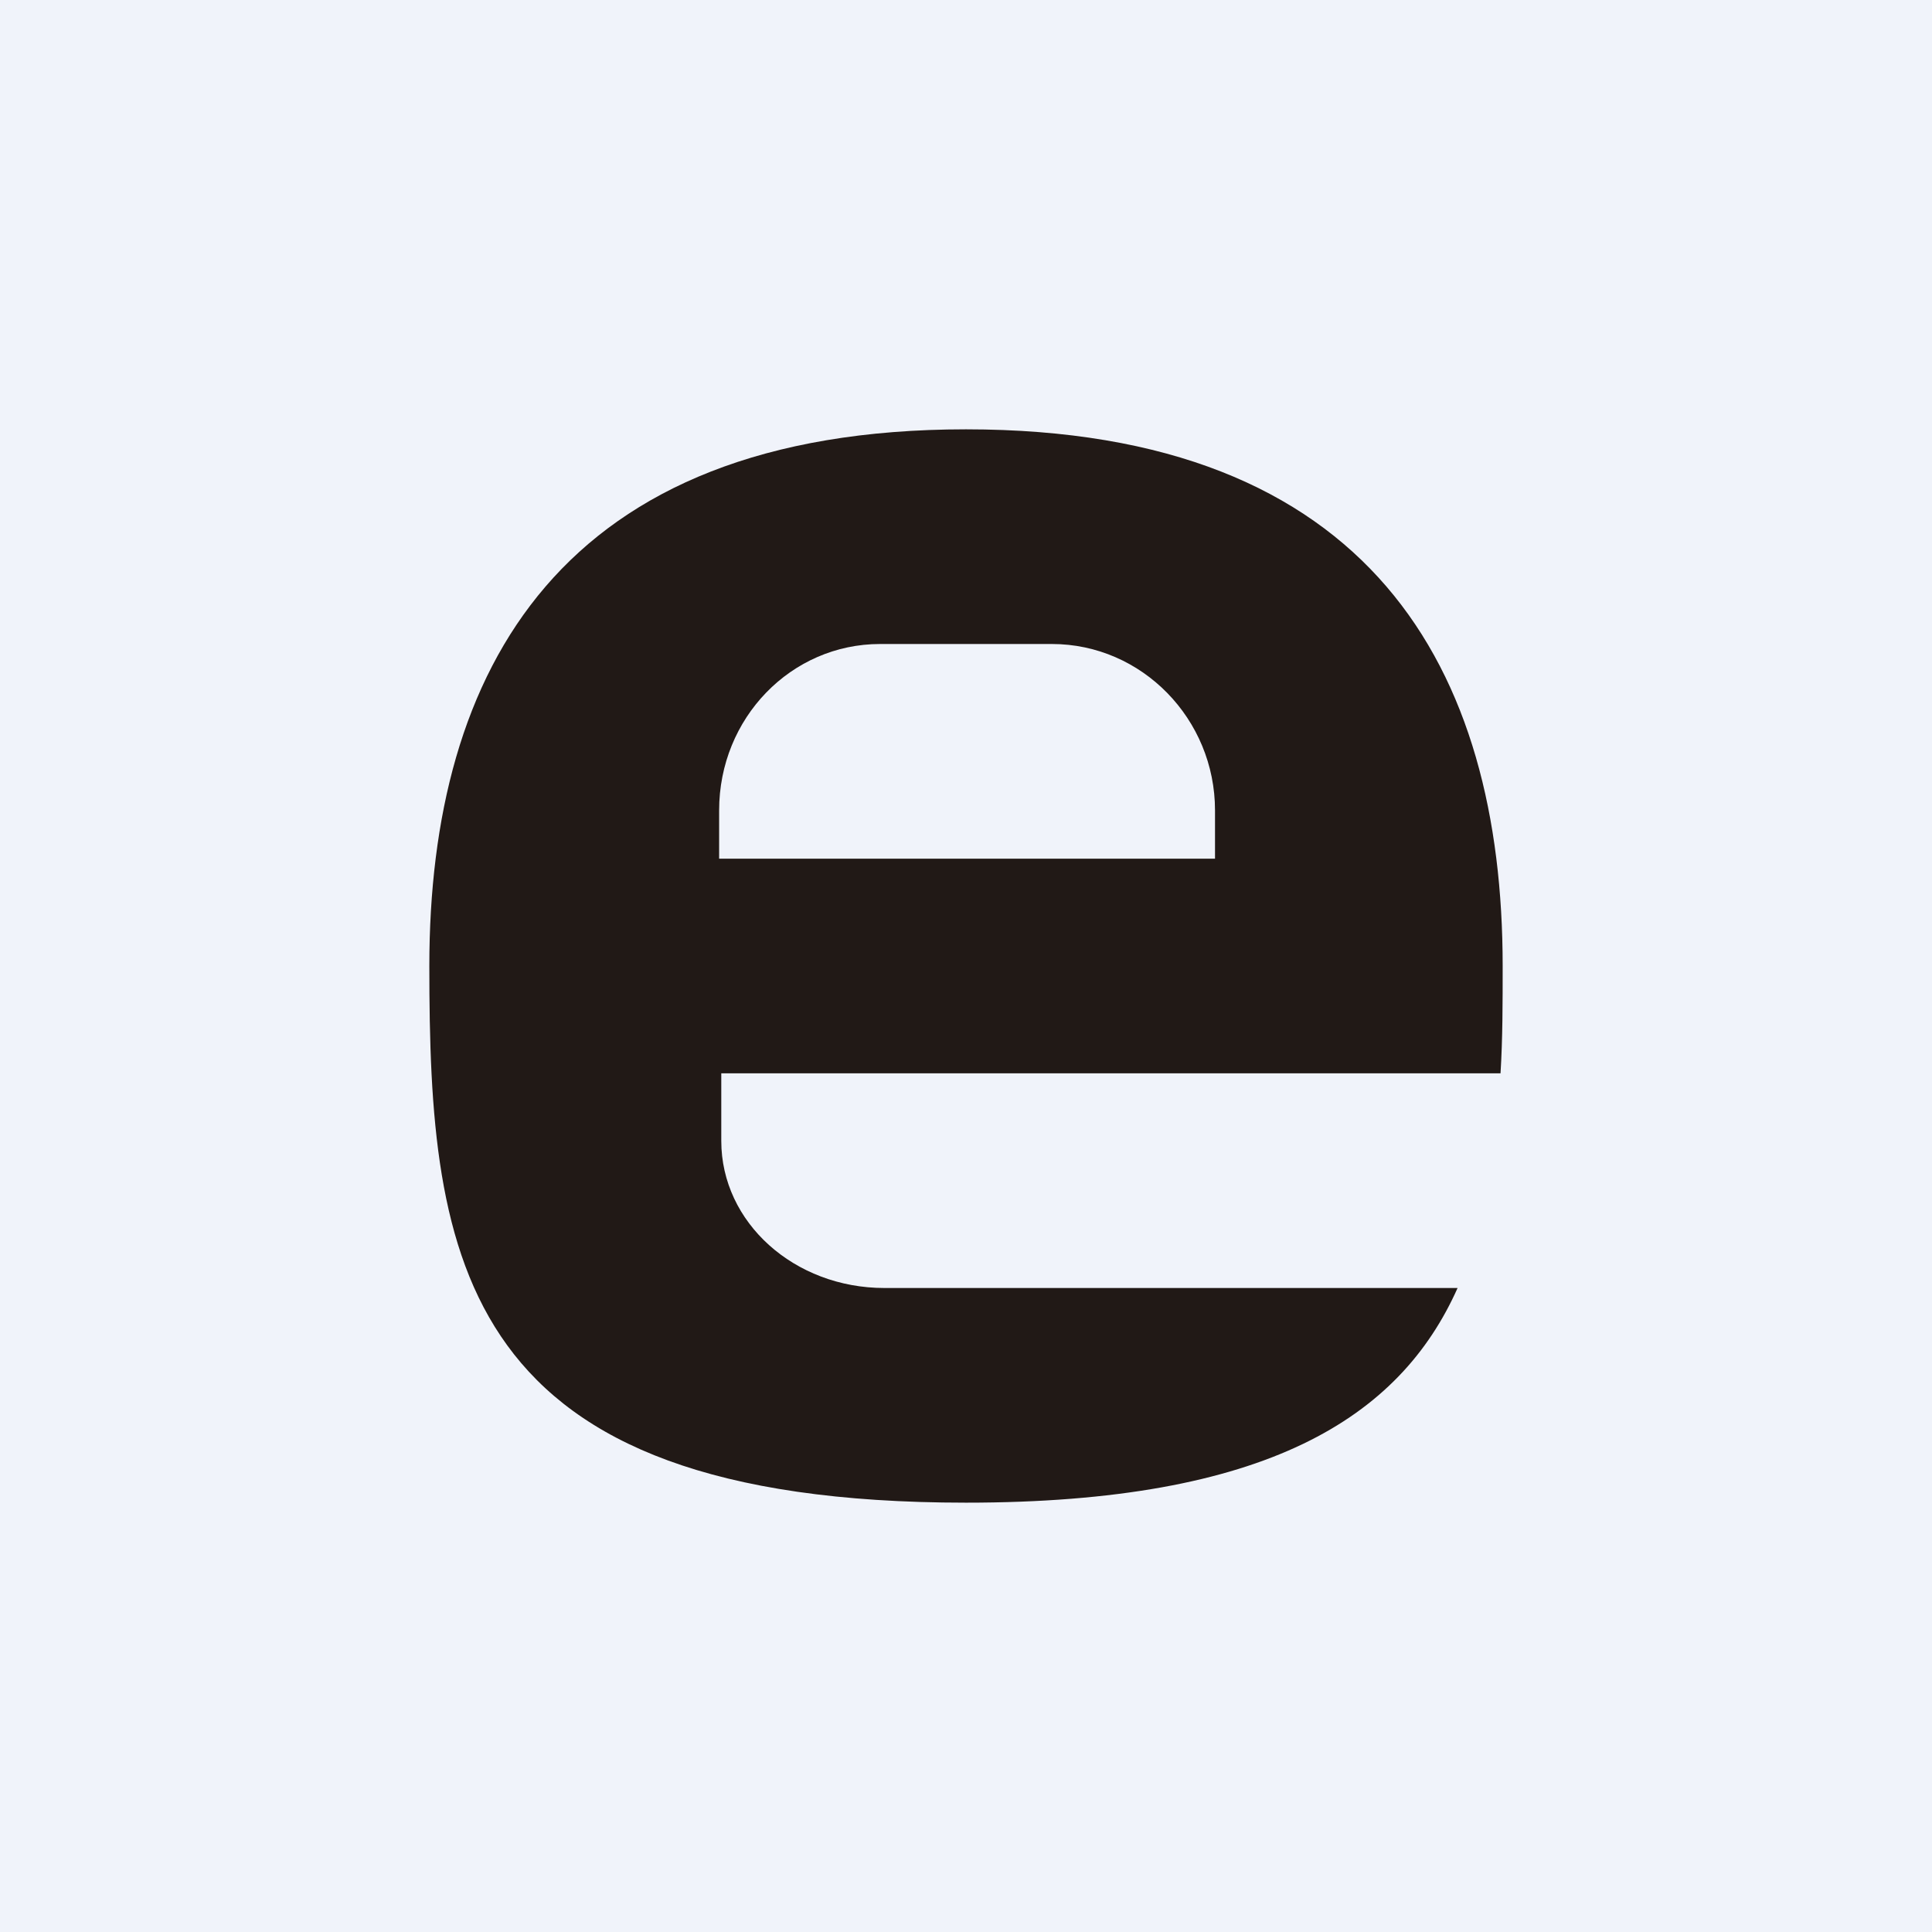 <!-- by TradingView --><svg width="18" height="18" viewBox="0 0 18 18" xmlns="http://www.w3.org/2000/svg"><path fill="#F0F3FA" d="M0 0h18v18H0z"/><path d="M13.98 10c.02-.32.02-.66.02-1 0-2.76-1.22-5-5-5-3.78 0-5 2.24-5 5s.27 5 5 5c2.8 0 4.04-.79 4.58-2H8.24c-.84 0-1.52-.61-1.52-1.37V10h7.26Zm-2.67-2H6.7v-.45C6.7 6.69 7.37 6 8.2 6h1.6c.84 0 1.52.7 1.52 1.55V8Z" fill="#211916"/></svg>
